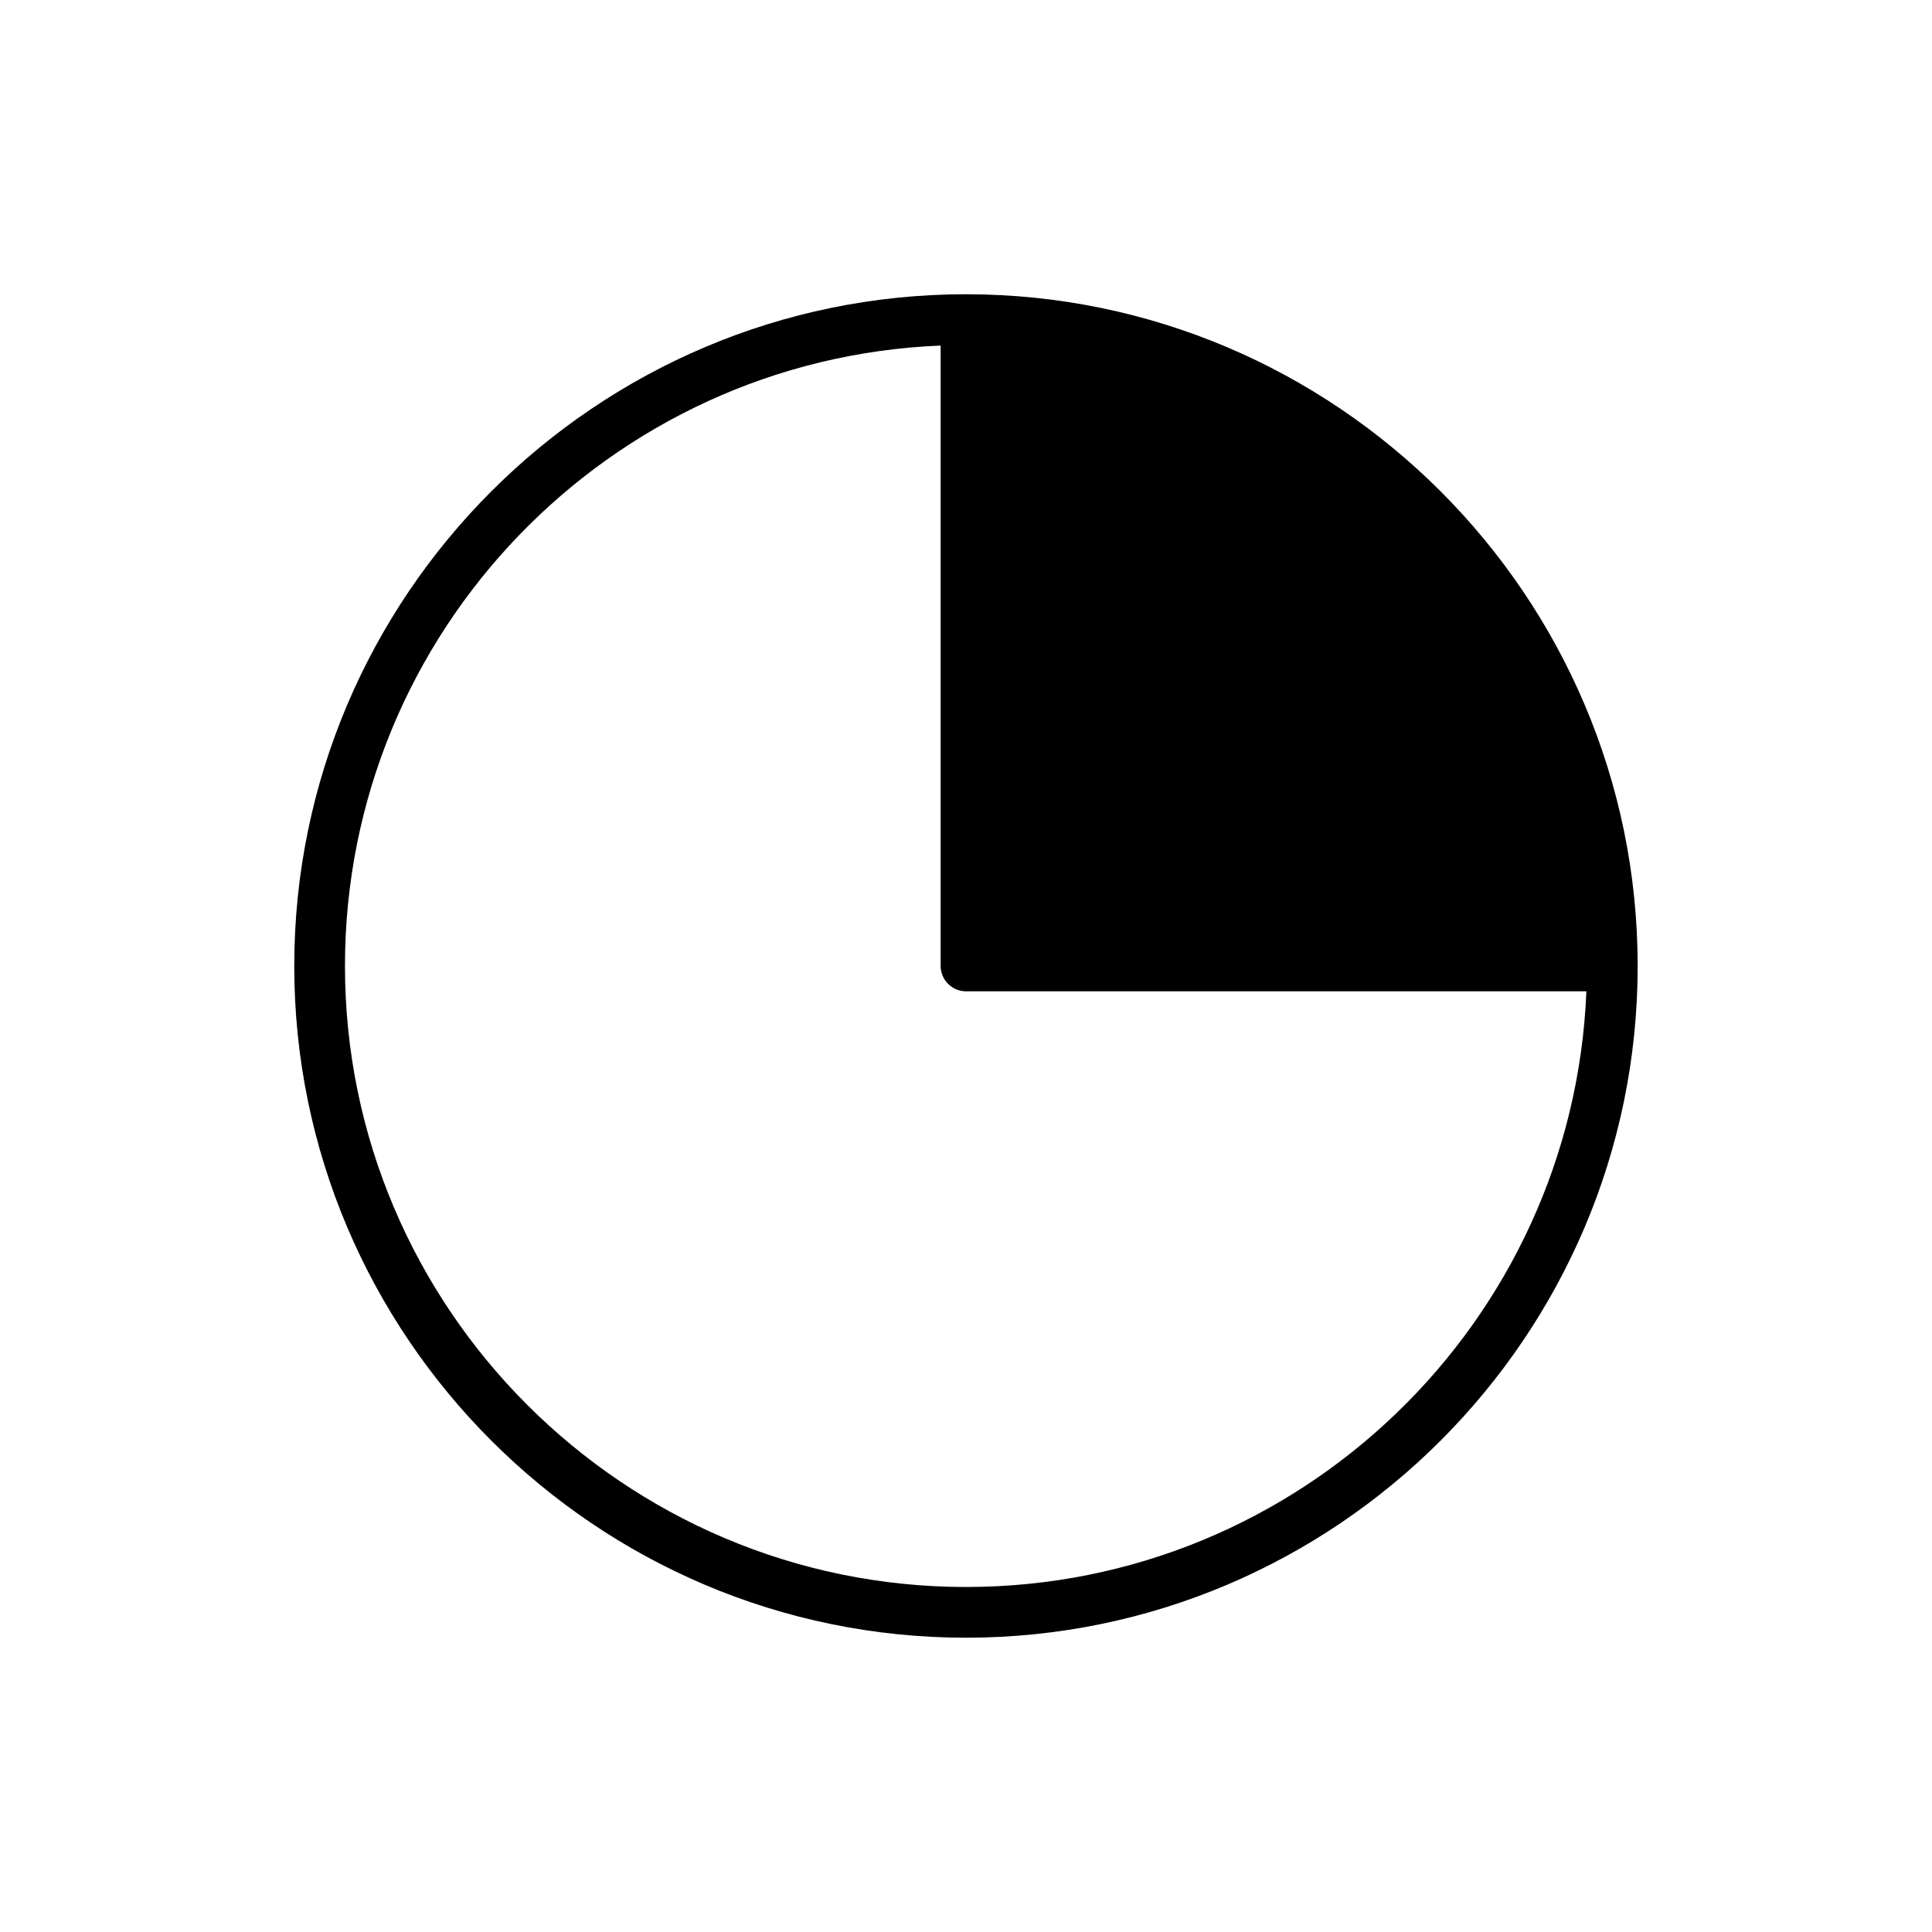 <?xml version="1.0" encoding="UTF-8"?>
<!-- Uploaded to: SVG Repo, www.svgrepo.com, Generator: SVG Repo Mixer Tools -->
<svg fill="#000000" width="800px" height="800px" version="1.1" viewBox="144 144 512 512" xmlns="http://www.w3.org/2000/svg">
 <path d="m400 221.98c-98.078 0-178.02 79.938-178.02 178.02 0 98.074 79.938 178.01 178.01 178.01 98.074 0 178.01-79.938 178.01-178.01 0.004-98.078-79.934-178.02-178.01-178.02zm0 342.59c-90.688 0-164.58-73.891-164.58-164.58 0-88.504 70.199-160.88 157.86-164.41v164.41c0 3.695 3.023 6.719 6.719 6.719h164.41c-3.527 87.66-75.91 157.86-164.41 157.86z"/>
</svg>